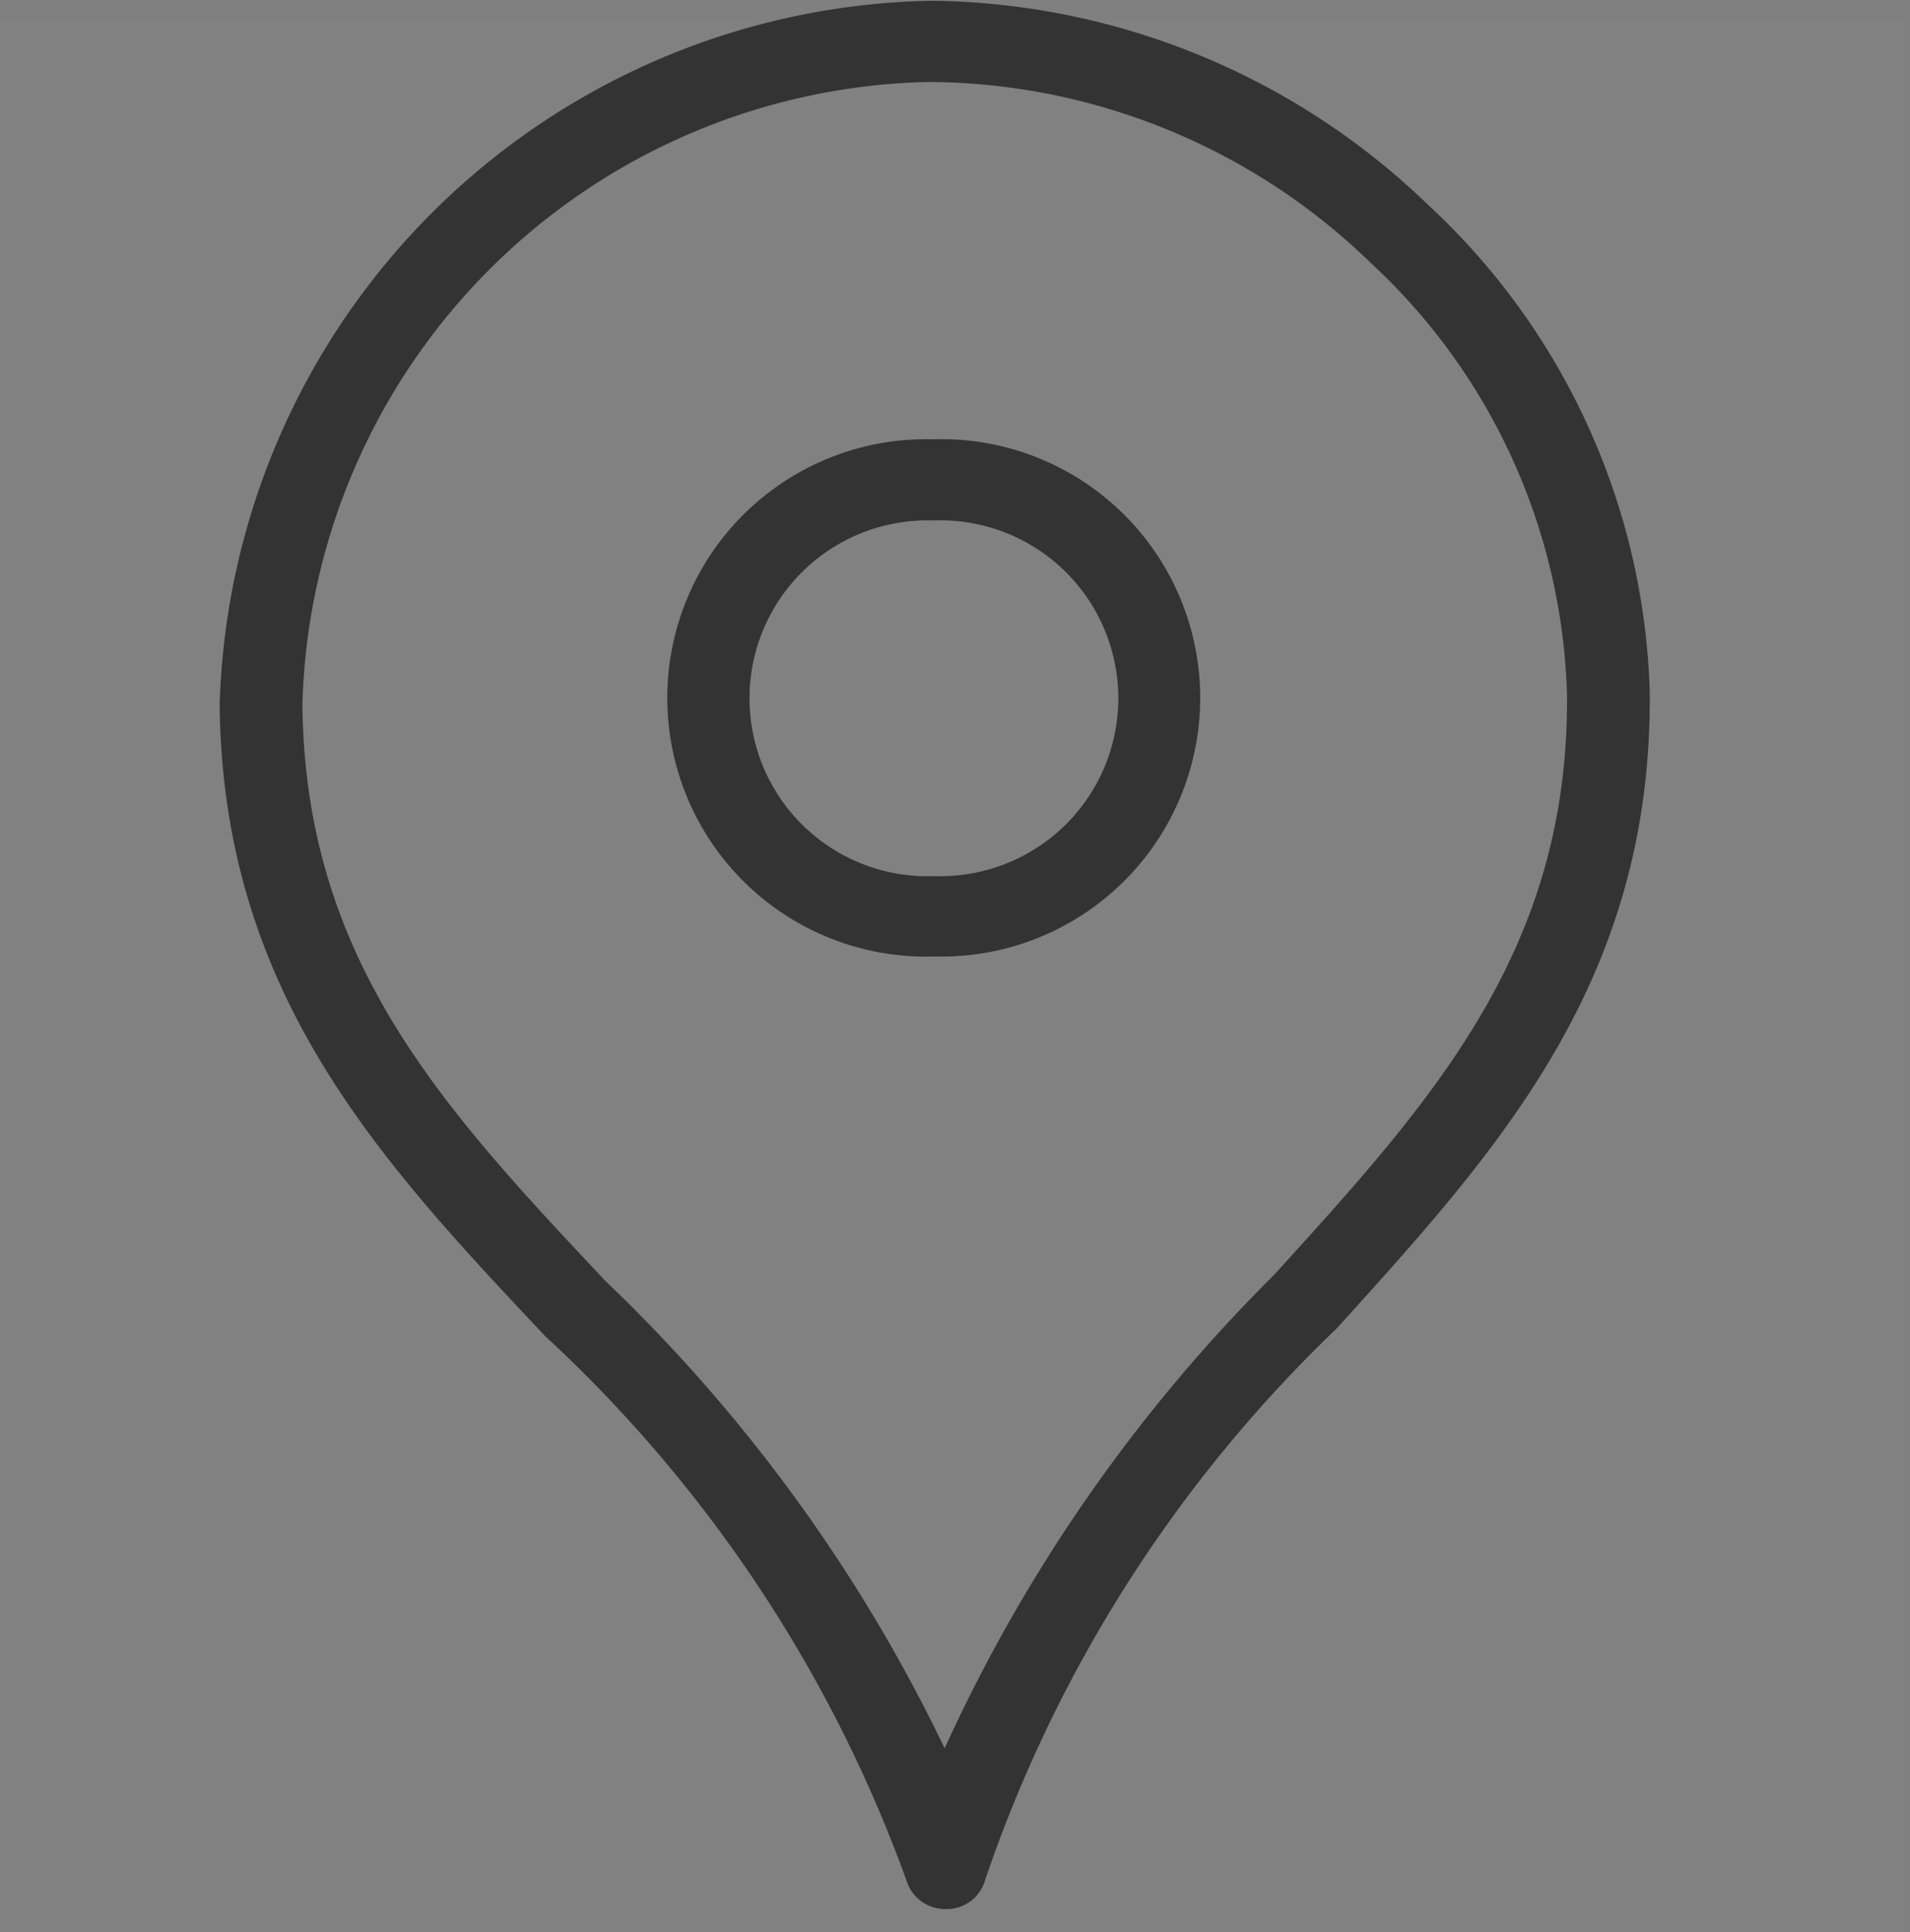 <svg id="icn_add.svg" xmlns="http://www.w3.org/2000/svg" width="24" height="24.28" viewBox="0 0 24 24.28">
  <rect x="0" y="0" width="24" height="24.28" fill="#808080" stroke="none"/>
  <defs>
    <style>
      .cls-1 {
        fill: #fff;
        fill-opacity: 0.01;
      }

      .cls-1, .cls-2 {
        fill-rule: evenodd;
      }

      .cls-2 {
        fill: #333;
      }
    </style>
  </defs>
  <path id="長方形_671" data-name="長方形 671" class="cls-1" d="M1372,2048.27h23.99v24H1372v-24Z" transform="translate(-1372 -2048)"/>
  <path id="シェイプ_1235" data-name="シェイプ 1235" class="cls-2" d="M1383.88,2071.99a0.507,0.507,0,0,1-.49-0.36,17.339,17.339,0,0,0-4.54-6.84c-2.09-2.22-4.05-4.31-4.09-7.93a9.113,9.113,0,0,1,8.91-8.85h0.07a9.114,9.114,0,0,1,6.2,2.56,8.686,8.686,0,0,1,2.79,6.13c0.03,3.63-1.9,5.75-3.94,8a17.28,17.28,0,0,0-4.41,6.92,0.5,0.5,0,0,1-.49.37h-0.01Zm-0.21-23.47v0.51a8.042,8.042,0,0,0-7.87,7.82c0.03,3.23,1.78,5.09,3.81,7.25a20.174,20.174,0,0,1,4.26,5.87,20.155,20.155,0,0,1,4.14-5.95c1.99-2.19,3.71-4.08,3.68-7.3a7.689,7.689,0,0,0-2.47-5.42,8.023,8.023,0,0,0-5.55-2.27v-0.51Zm0.06,11.5a3.251,3.251,0,1,1-.03-6.5h0.04a3.251,3.251,0,1,1,.02,6.5h-0.03Zm-0.02-5.48h0a2.236,2.236,0,1,0,.02,4.47h0.03a2.236,2.236,0,1,0-.02-4.47h-0.03Z" transform="translate(-1372 -2048)"/>
</svg>
